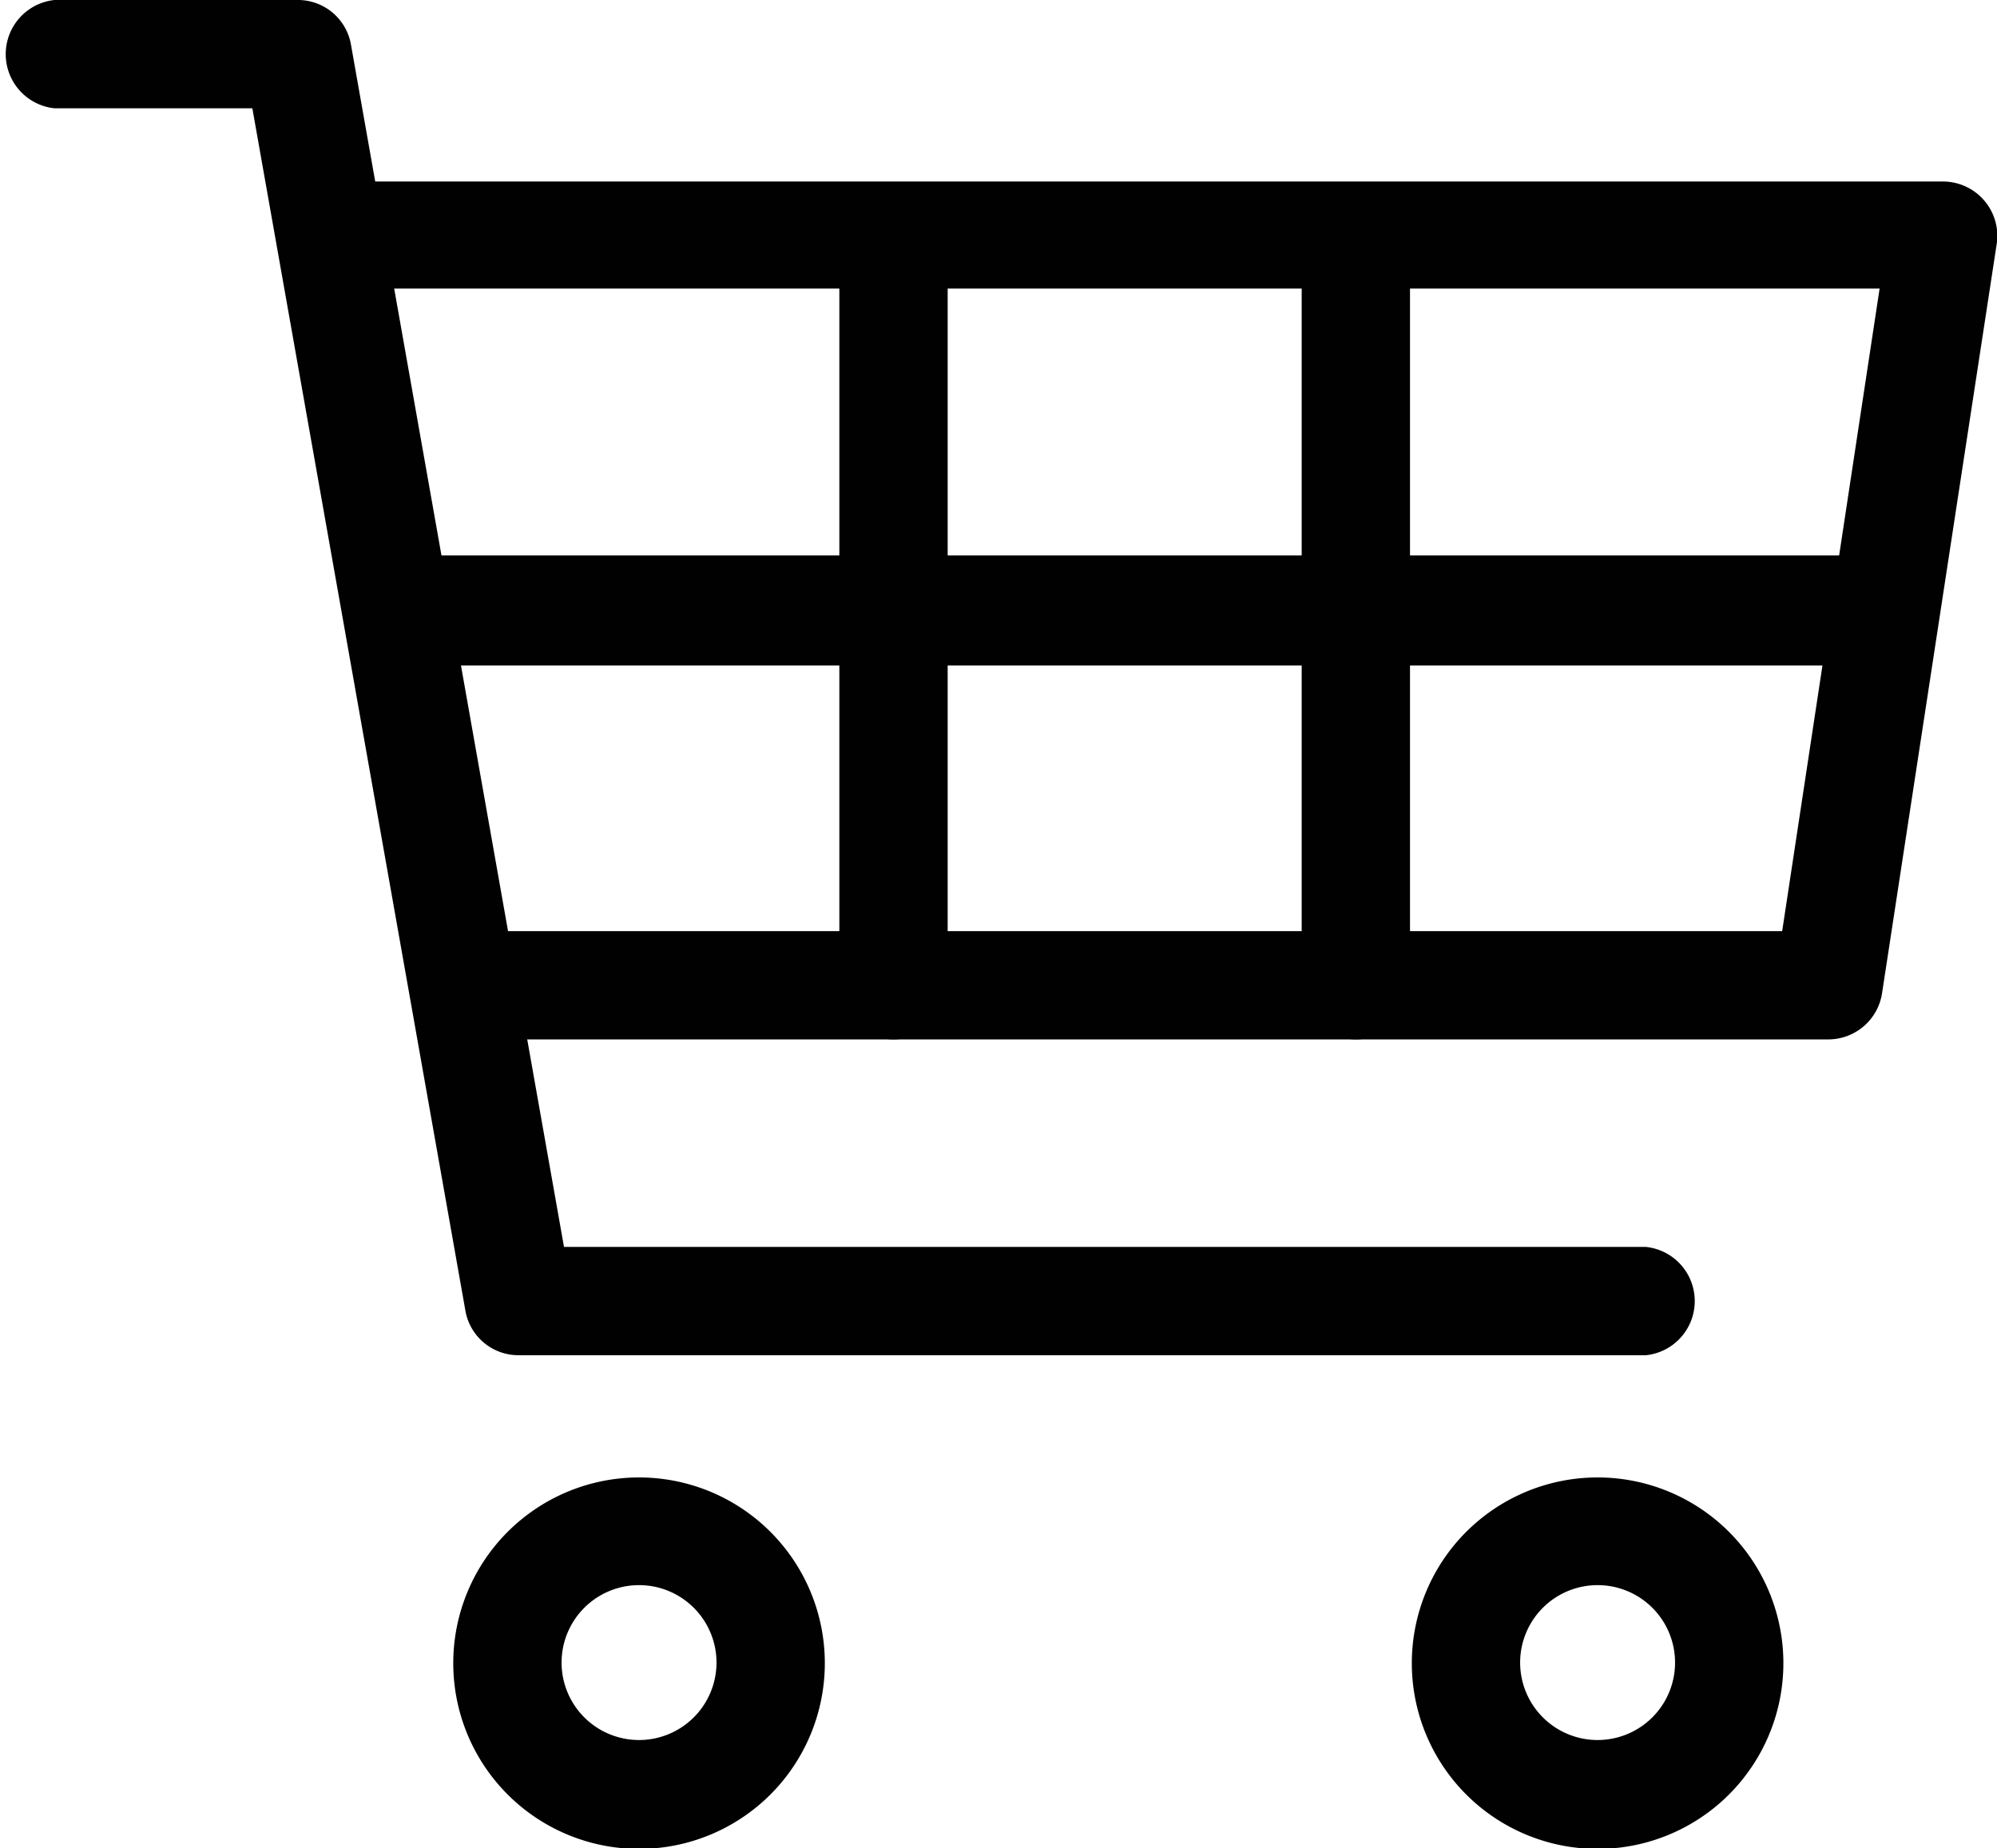 <svg id="Layer_1" data-name="Layer 1" xmlns="http://www.w3.org/2000/svg" viewBox="0 0 33 30.55"><title>cart</title><path d="M27.2,22.4H8.57a0.89,0.89,0,0,1-.88-0.74L4.17,1.79H0.9A0.9,0.9,0,0,1,.9,0h4A0.89,0.89,0,0,1,5.8.74L9.32,20.61H27.2A0.9,0.9,0,0,1,27.2,22.4Z" fill="#010101"/><path d="M30.22,17.18H7.65a0.9,0.9,0,0,1,0-1.79h21.8L31.06,4.77H5.45A0.9,0.9,0,0,1,5.45,3H32.1A0.9,0.9,0,0,1,33,4L31.1,16.42A0.9,0.9,0,0,1,30.22,17.18Z" fill="#010101"/><path d="M14.77,17.18a0.9,0.9,0,0,1-.9-0.9V3.88a0.9,0.9,0,0,1,1.79,0V16.28A0.9,0.9,0,0,1,14.77,17.18Z" fill="#010101"/><path d="M30.91,11H7A0.9,0.9,0,0,1,7,9.18H30.91A0.9,0.9,0,0,1,30.91,11Z" fill="#010101"/><path d="M22.41,17.18a0.9,0.9,0,0,1-.9-0.9V3.88a0.9,0.9,0,0,1,1.79,0V16.28A0.9,0.9,0,0,1,22.41,17.18Z" fill="#010101"/><path d="M10.56,24.42a3.07,3.07,0,1,0,3.07,3.07A3.07,3.07,0,0,0,10.56,24.42Zm0,4.34a1.28,1.28,0,1,1,1.28-1.28A1.28,1.28,0,0,1,10.56,28.76Z" fill="#010101"/><path d="M26.4,24.42a3.07,3.07,0,1,0,3.07,3.07A3.07,3.07,0,0,0,26.4,24.42Zm0,4.34a1.28,1.28,0,1,1,1.28-1.28A1.28,1.28,0,0,1,26.4,28.76Z" fill="#010101"/></svg>